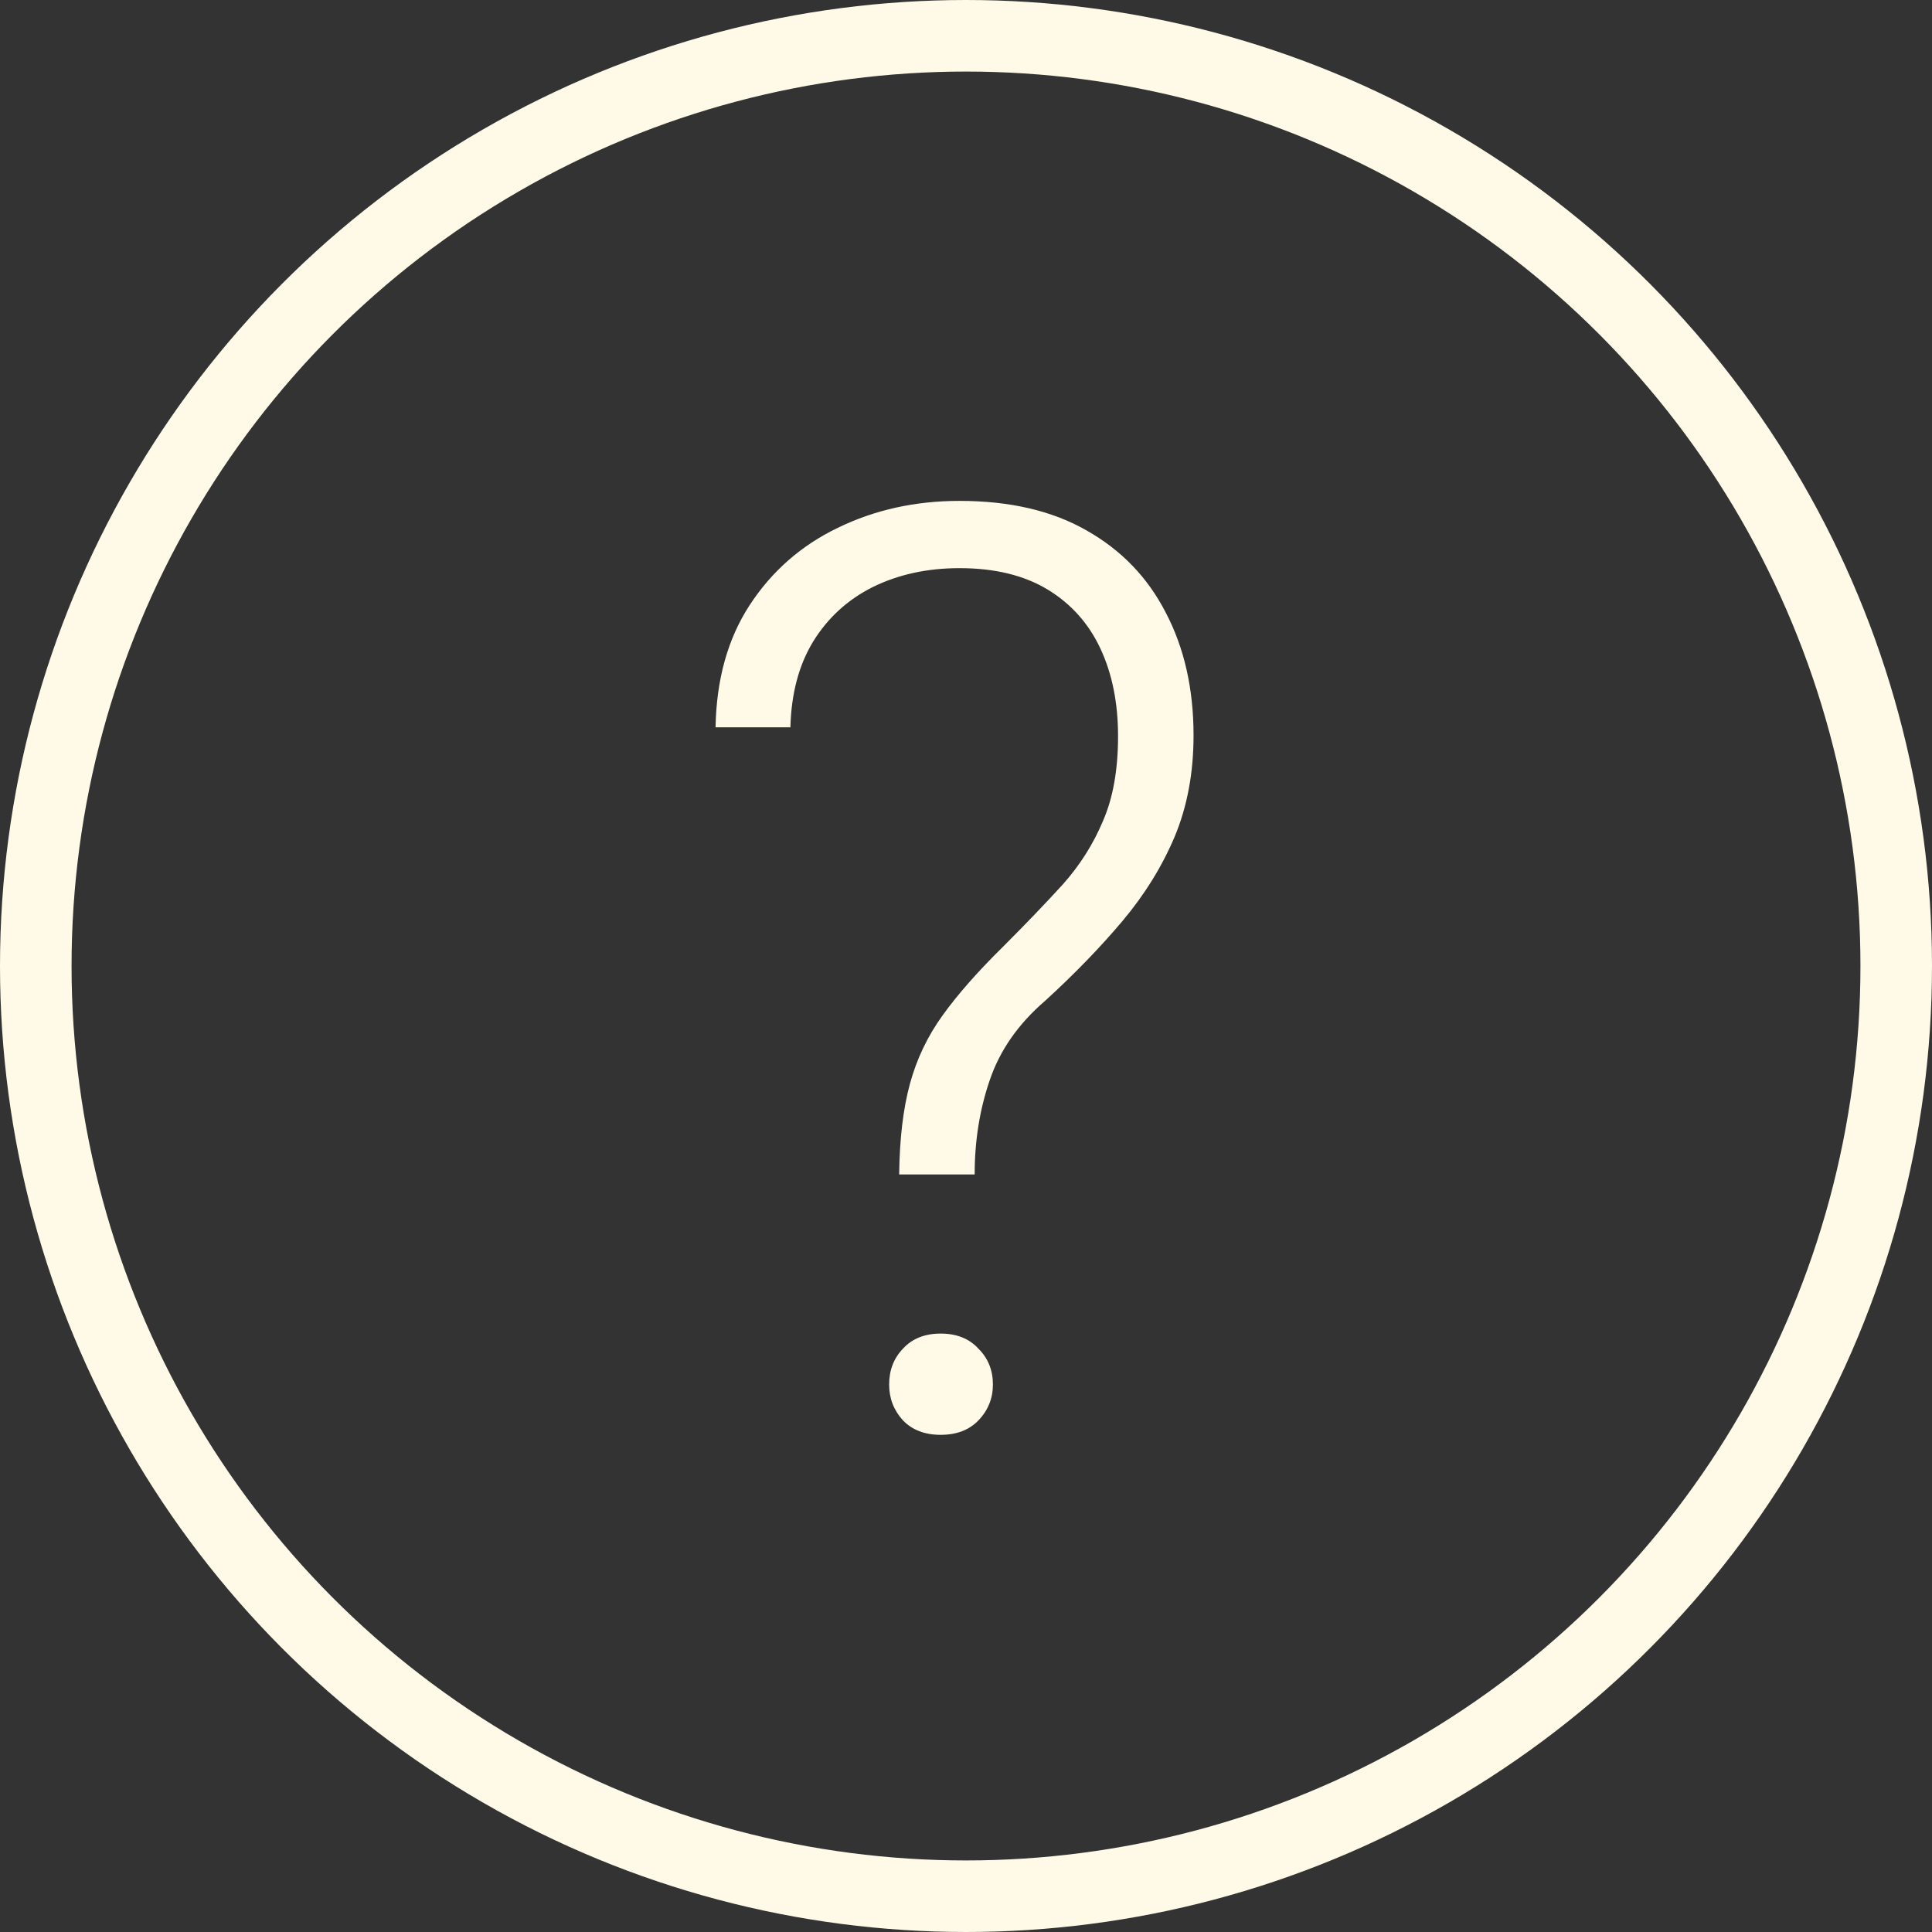 <?xml version="1.0" encoding="UTF-8"?> <svg xmlns="http://www.w3.org/2000/svg" width="27" height="27" viewBox="0 0 27 27" fill="none"><rect x="0" y="0" width="27" height="27" fill="#333333" stroke="none"/> <path d="M13.621 16.413H12.566C12.572 15.915 12.622 15.493 12.716 15.148C12.81 14.802 12.962 14.482 13.173 14.19C13.384 13.896 13.668 13.574 14.025 13.223C14.336 12.912 14.611 12.625 14.852 12.361C15.092 12.092 15.279 11.796 15.414 11.474C15.555 11.151 15.625 10.756 15.625 10.287C15.625 9.824 15.543 9.417 15.379 9.065C15.215 8.714 14.969 8.438 14.641 8.239C14.312 8.04 13.902 7.94 13.41 7.94C12.959 7.94 12.555 8.028 12.197 8.204C11.846 8.38 11.567 8.635 11.362 8.969C11.163 9.297 11.058 9.695 11.046 10.164H10C10.012 9.496 10.17 8.928 10.475 8.459C10.785 7.984 11.195 7.624 11.705 7.378C12.221 7.126 12.789 7 13.41 7C14.113 7 14.705 7.138 15.185 7.413C15.672 7.688 16.041 8.072 16.293 8.564C16.551 9.057 16.68 9.628 16.68 10.278C16.68 10.8 16.592 11.271 16.416 11.693C16.24 12.109 15.997 12.502 15.687 12.871C15.376 13.24 15.016 13.612 14.605 13.987C14.23 14.31 13.973 14.679 13.832 15.095C13.691 15.505 13.621 15.944 13.621 16.413ZM12.426 19.349C12.426 19.149 12.49 18.982 12.619 18.848C12.748 18.707 12.924 18.637 13.146 18.637C13.369 18.637 13.545 18.707 13.674 18.848C13.809 18.982 13.876 19.149 13.876 19.349C13.876 19.542 13.809 19.709 13.674 19.85C13.545 19.984 13.369 20.052 13.146 20.052C12.924 20.052 12.748 19.984 12.619 19.85C12.49 19.709 12.426 19.542 12.426 19.349Z" fill="#FFFAE7"></path> <circle cx="13.5" cy="13.5" r="13" stroke="#FFFAE7"></circle> </svg> 